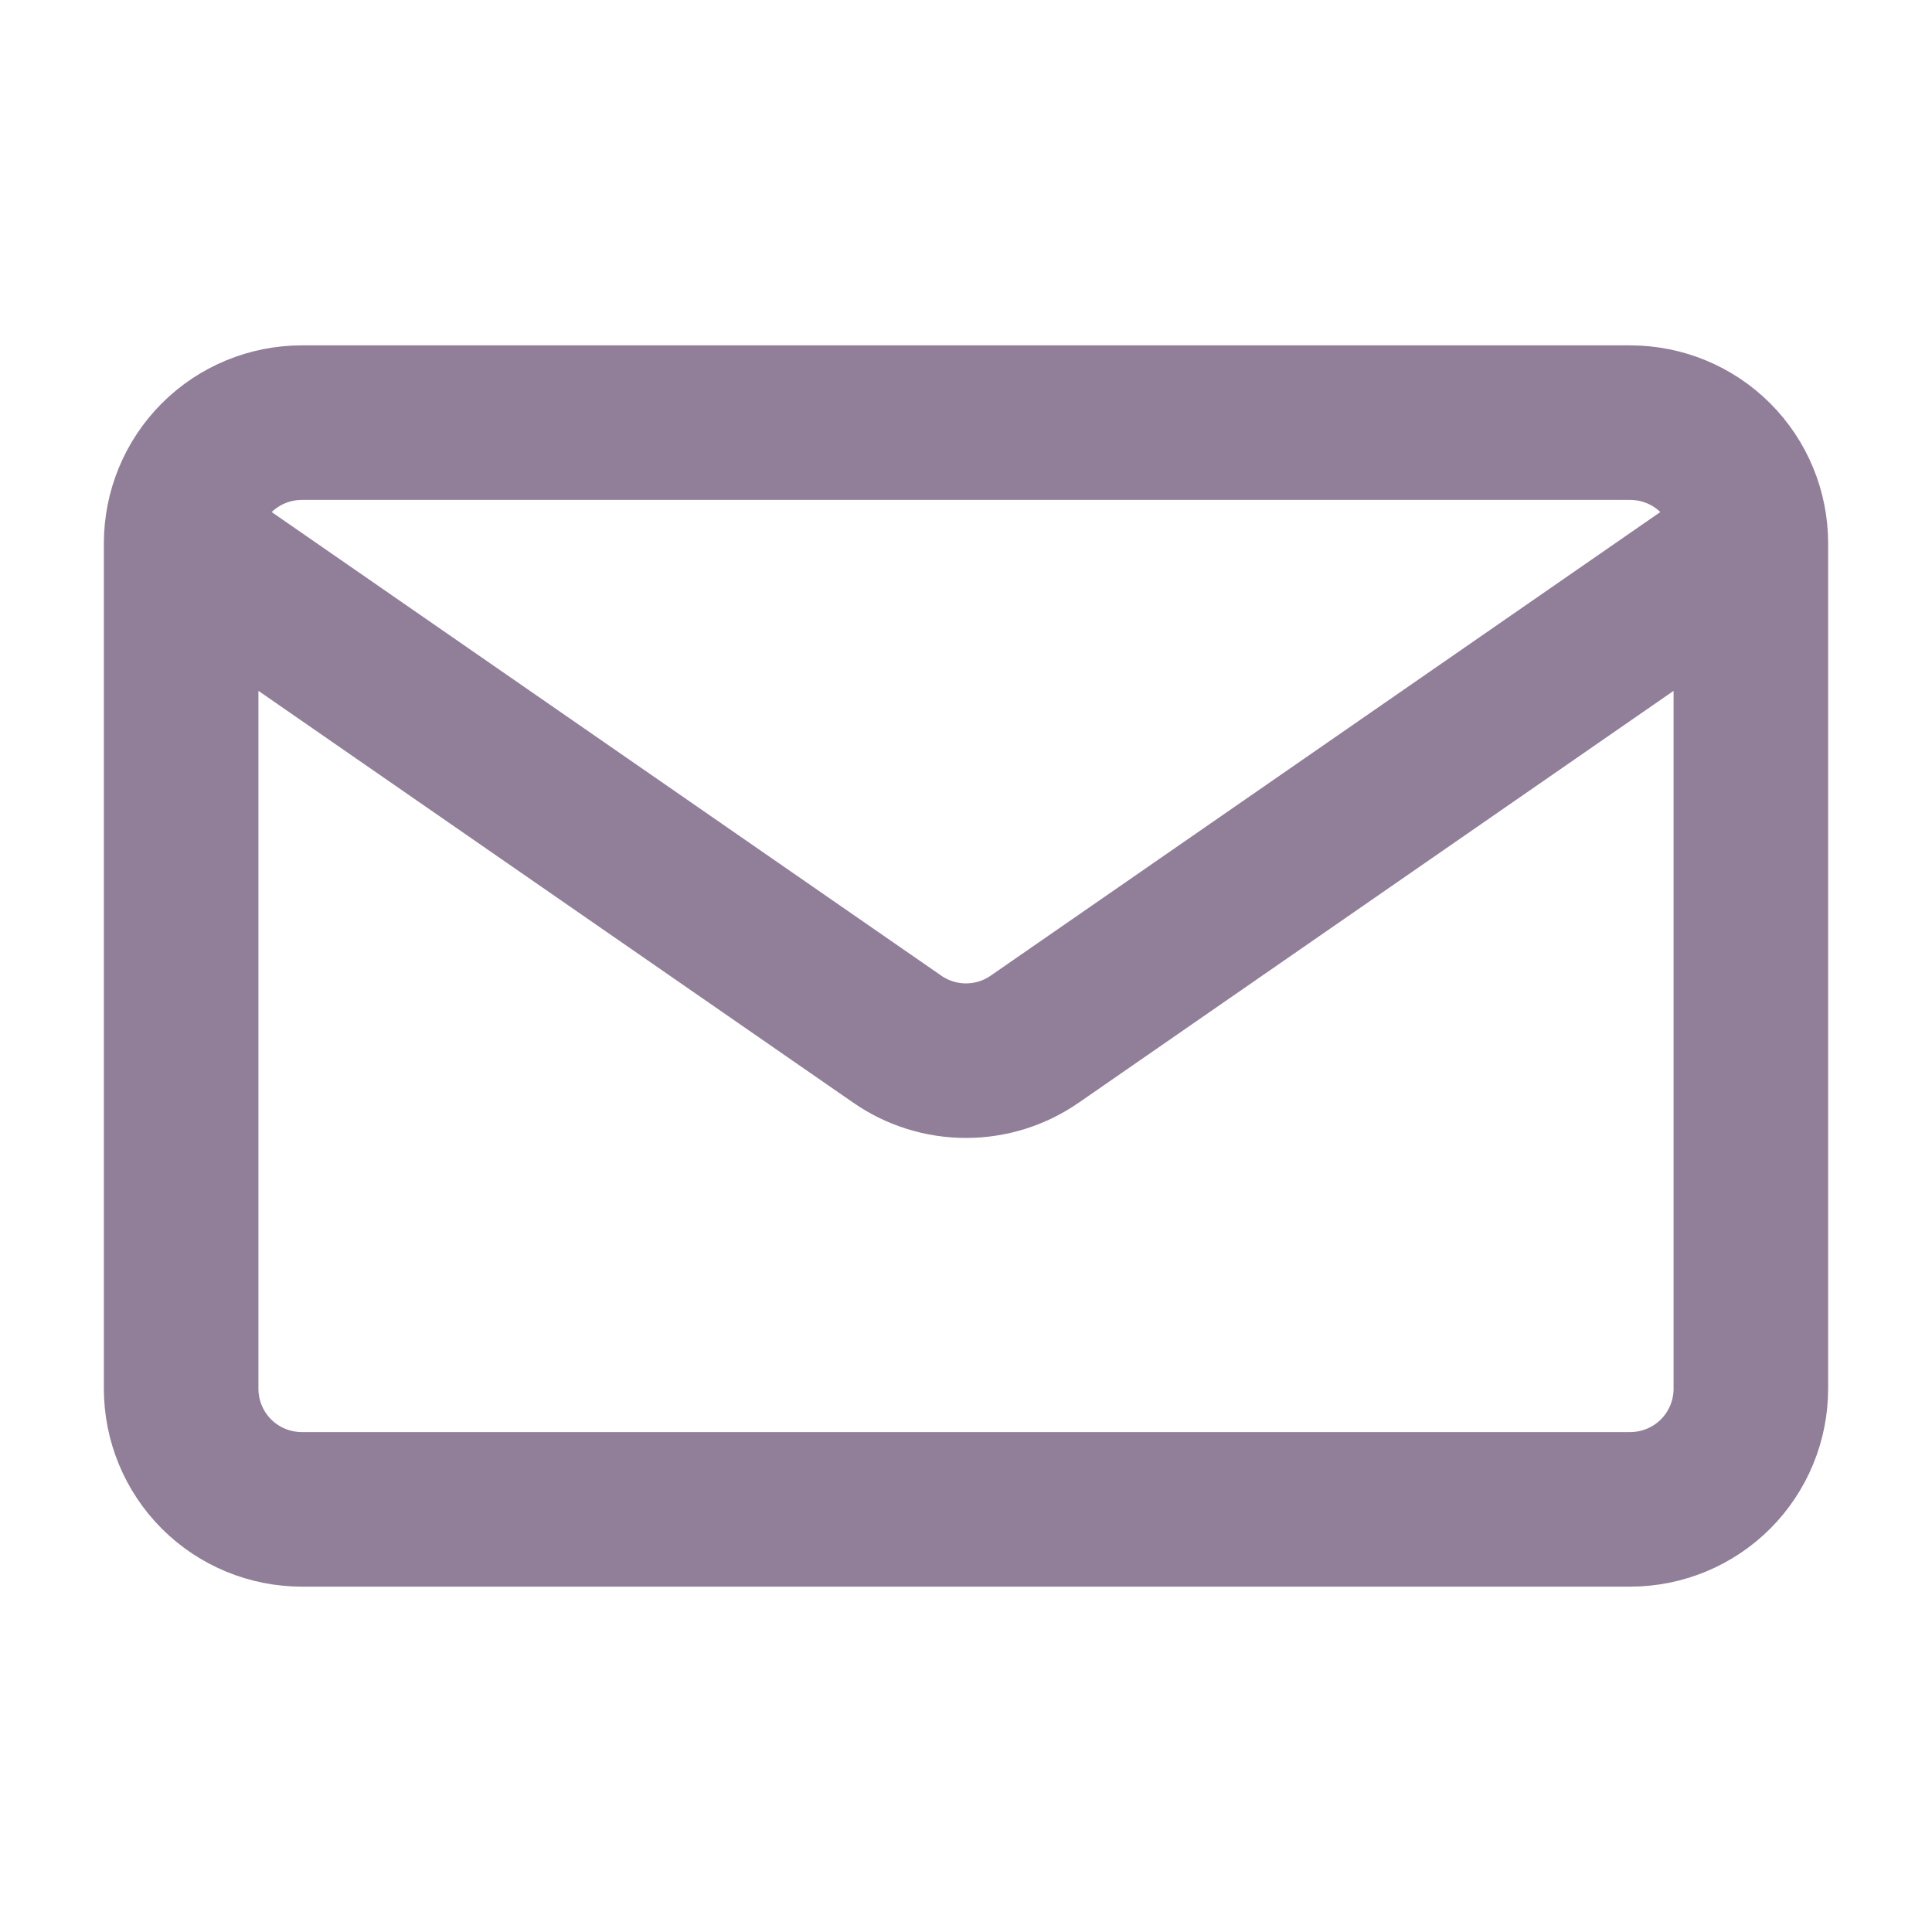 <?xml version="1.0" encoding="UTF-8"?> <svg xmlns="http://www.w3.org/2000/svg" width="25" height="25" viewBox="0 0 25 25" fill="none"> <path d="M22.656 7.031V17.969C22.656 18.383 22.492 18.781 22.199 19.074C21.906 19.367 21.508 19.531 21.094 19.531H3.906C3.492 19.531 3.094 19.367 2.801 19.074C2.508 18.781 2.344 18.383 2.344 17.969V7.031M22.656 7.031C22.656 6.617 22.492 6.219 22.199 5.926C21.906 5.633 21.508 5.469 21.094 5.469H3.906C3.492 5.469 3.094 5.633 2.801 5.926C2.508 6.219 2.344 6.617 2.344 7.031M22.656 7.031L13.389 13.447C13.128 13.628 12.818 13.725 12.5 13.725C12.182 13.725 11.872 13.628 11.611 13.447L2.344 7.031" stroke="#917F99" stroke-width="2" stroke-linecap="round" stroke-linejoin="round"></path> </svg> 